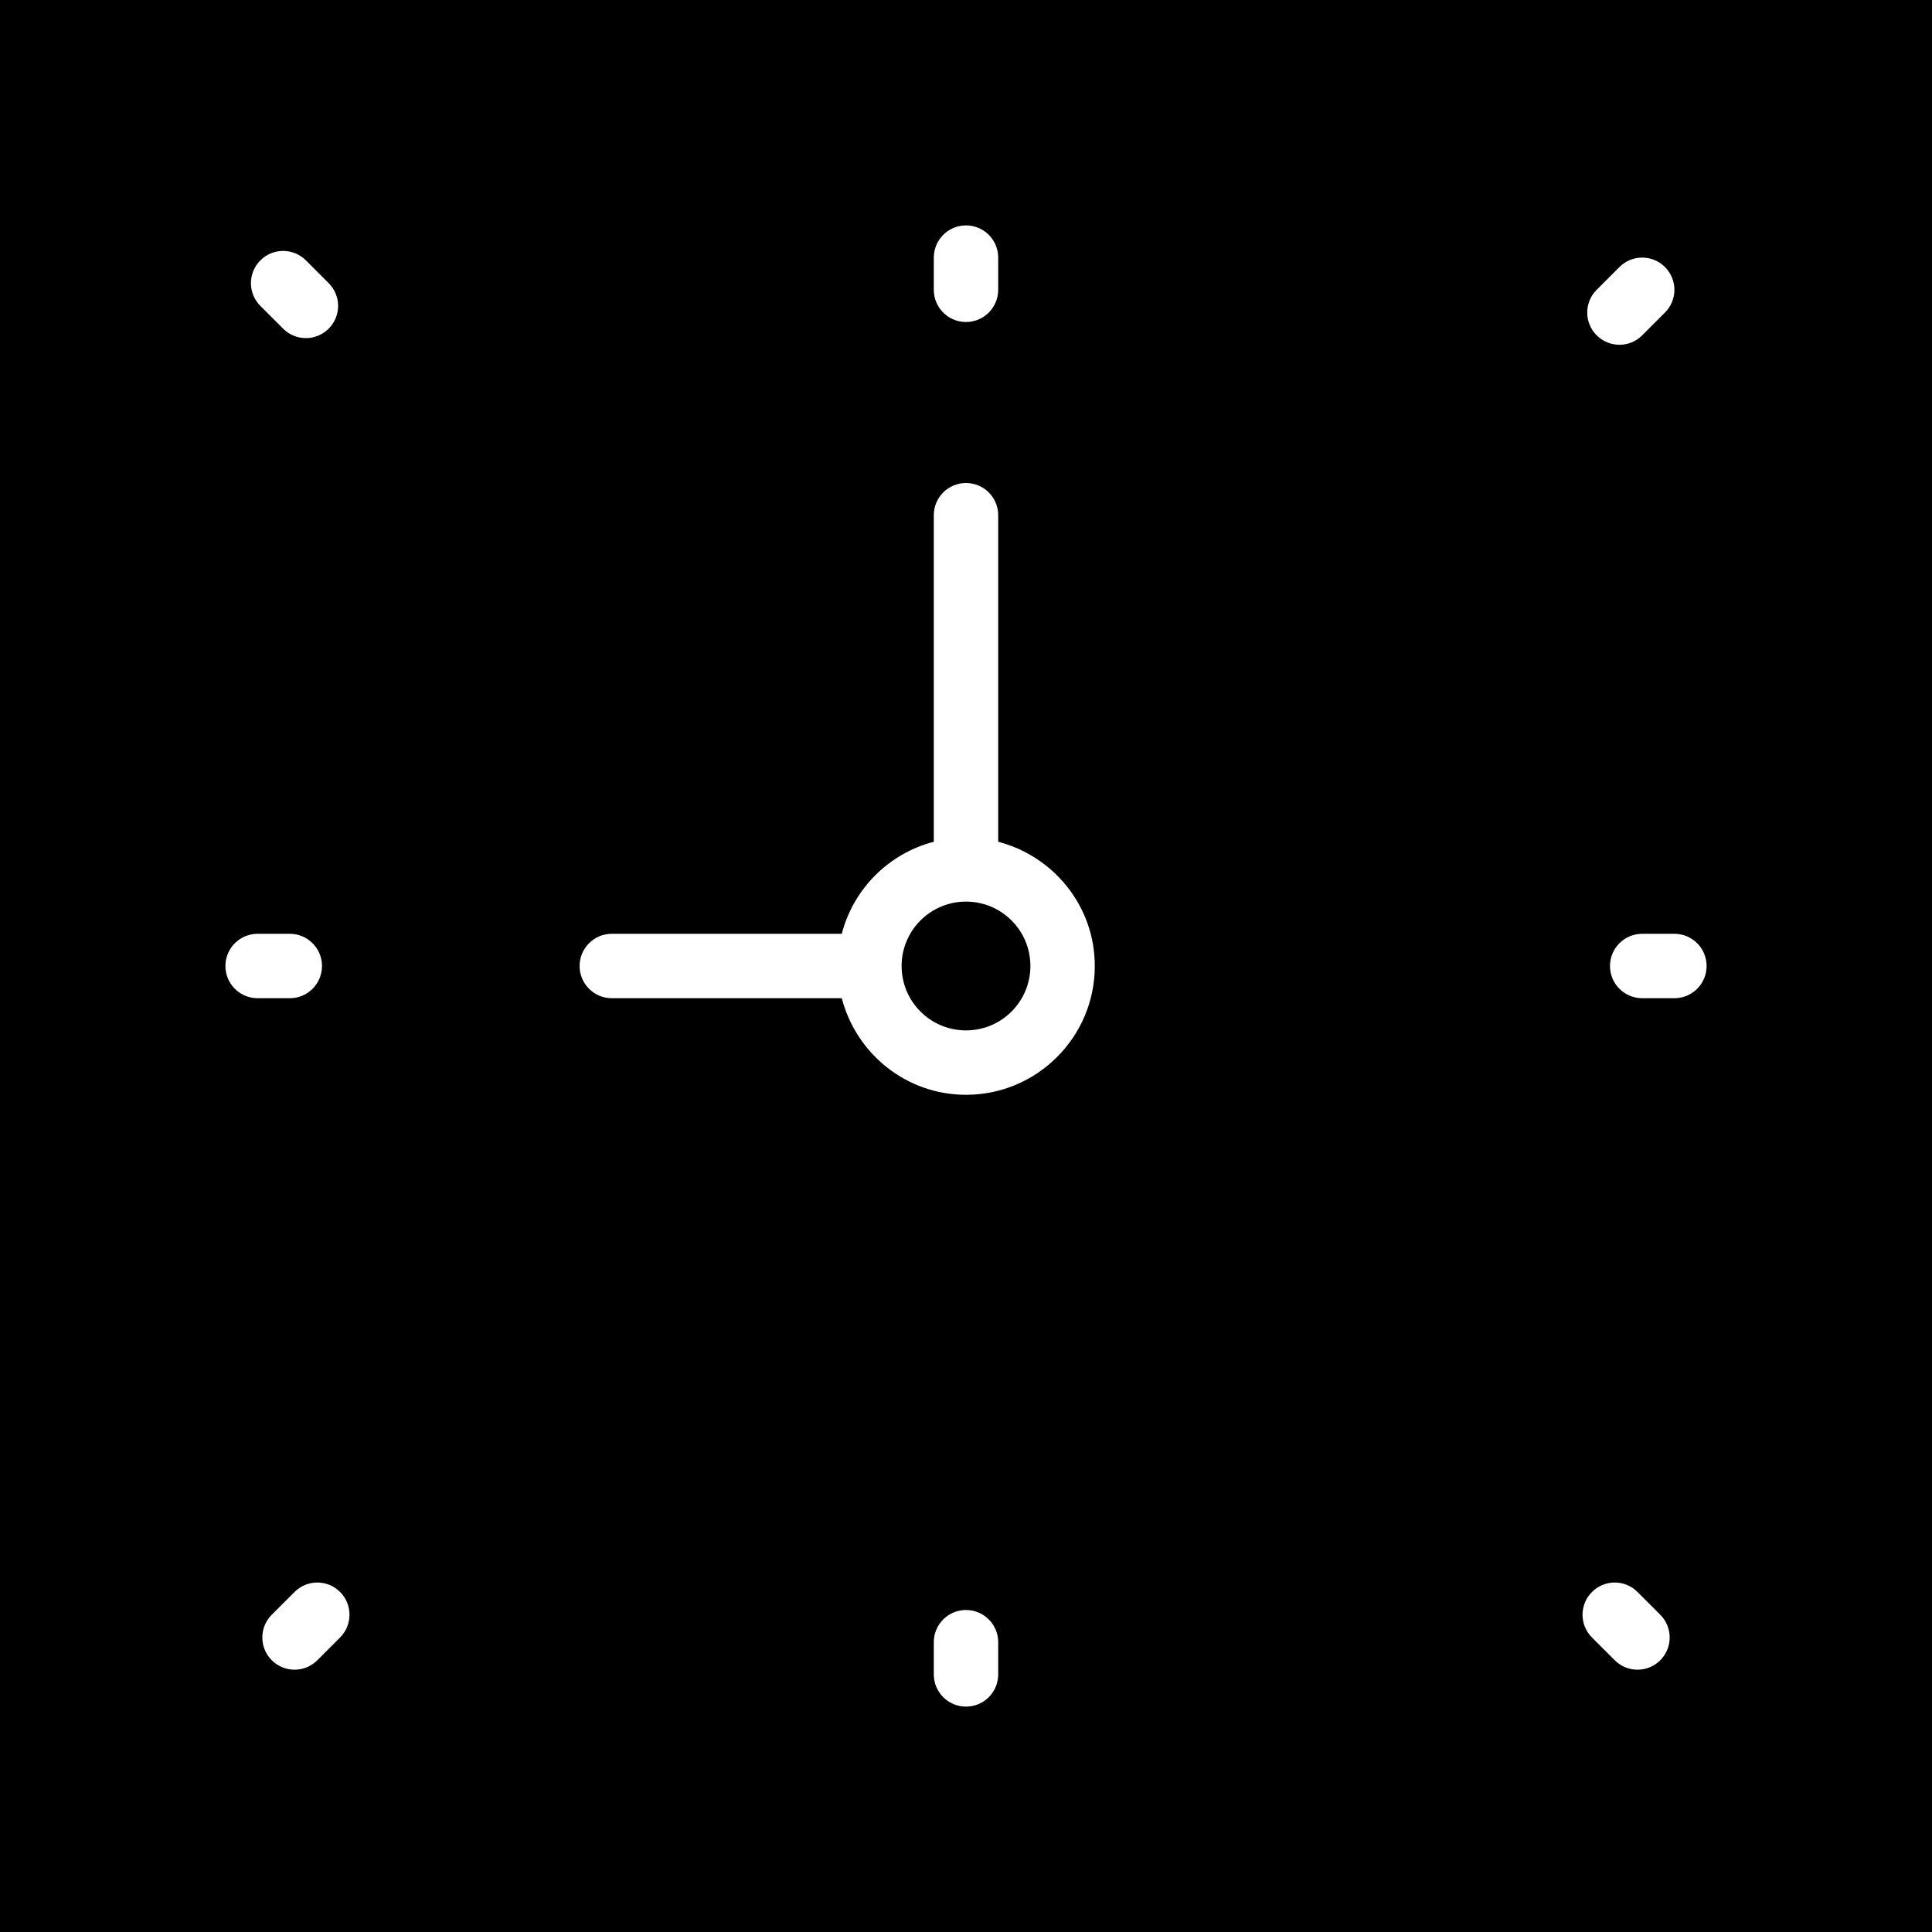 <?xml version="1.0" encoding="iso-8859-1"?>
<!-- Uploaded to: SVG Repo, www.svgrepo.com, Generator: SVG Repo Mixer Tools -->
<svg fill="#000000" height="800px" width="800px" version="1.1" id="Capa_1" xmlns="http://www.w3.org/2000/svg" xmlns:xlink="http://www.w3.org/1999/xlink" 
	 viewBox="0 0 60 60" xml:space="preserve">
<g>
	<circle cx="30" cy="30" r="2"/>
	<path d="M0,0v60h60V0H0z M49.586,9l0.707-0.707c0.391-0.391,1.023-0.391,1.414,0s0.391,1.023,0,1.414L51,10.414
		c-0.195,0.195-0.451,0.293-0.707,0.293s-0.512-0.098-0.707-0.293C49.195,10.023,49.195,9.391,49.586,9z M29,8c0-0.553,0.448-1,1-1
		s1,0.447,1,1v1c0,0.553-0.448,1-1,1s-1-0.447-1-1V8z M8.086,8.086c0.391-0.391,1.023-0.391,1.414,0l0.707,0.707
		c0.391,0.391,0.391,1.023,0,1.414C10.012,10.402,9.756,10.5,9.5,10.5s-0.512-0.098-0.707-0.293L8.086,9.5
		C7.695,9.109,7.695,8.477,8.086,8.086z M7,30c0-0.553,0.448-1,1-1h1c0.552,0,1,0.447,1,1s-0.448,1-1,1H8C7.448,31,7,30.553,7,30z
		 M10.561,50.854l-0.707,0.707c-0.195,0.195-0.451,0.293-0.707,0.293s-0.512-0.098-0.707-0.293c-0.391-0.391-0.391-1.023,0-1.414
		l0.707-0.707c0.391-0.391,1.023-0.391,1.414,0S10.951,50.463,10.561,50.854z M31,52c0,0.553-0.448,1-1,1s-1-0.447-1-1v-1
		c0-0.553,0.448-1,1-1s1,0.447,1,1V52z M30,34c-1.858,0-3.411-1.28-3.858-3H19c-0.552,0-1-0.447-1-1s0.448-1,1-1h7.142
		c0.364-1.399,1.459-2.494,2.858-2.858V16c0-0.553,0.448-1,1-1s1,0.447,1,1v10.142c1.72,0.447,3,1.999,3,3.858
		C34,32.206,32.206,34,30,34z M51.561,51.561c-0.195,0.195-0.451,0.293-0.707,0.293s-0.512-0.098-0.707-0.293l-0.707-0.707
		c-0.391-0.391-0.391-1.023,0-1.414s1.023-0.391,1.414,0l0.707,0.707C51.951,50.537,51.951,51.17,51.561,51.561z M52,31h-1
		c-0.552,0-1-0.447-1-1s0.448-1,1-1h1c0.552,0,1,0.447,1,1S52.552,31,52,31z"/>
</g>
</svg>